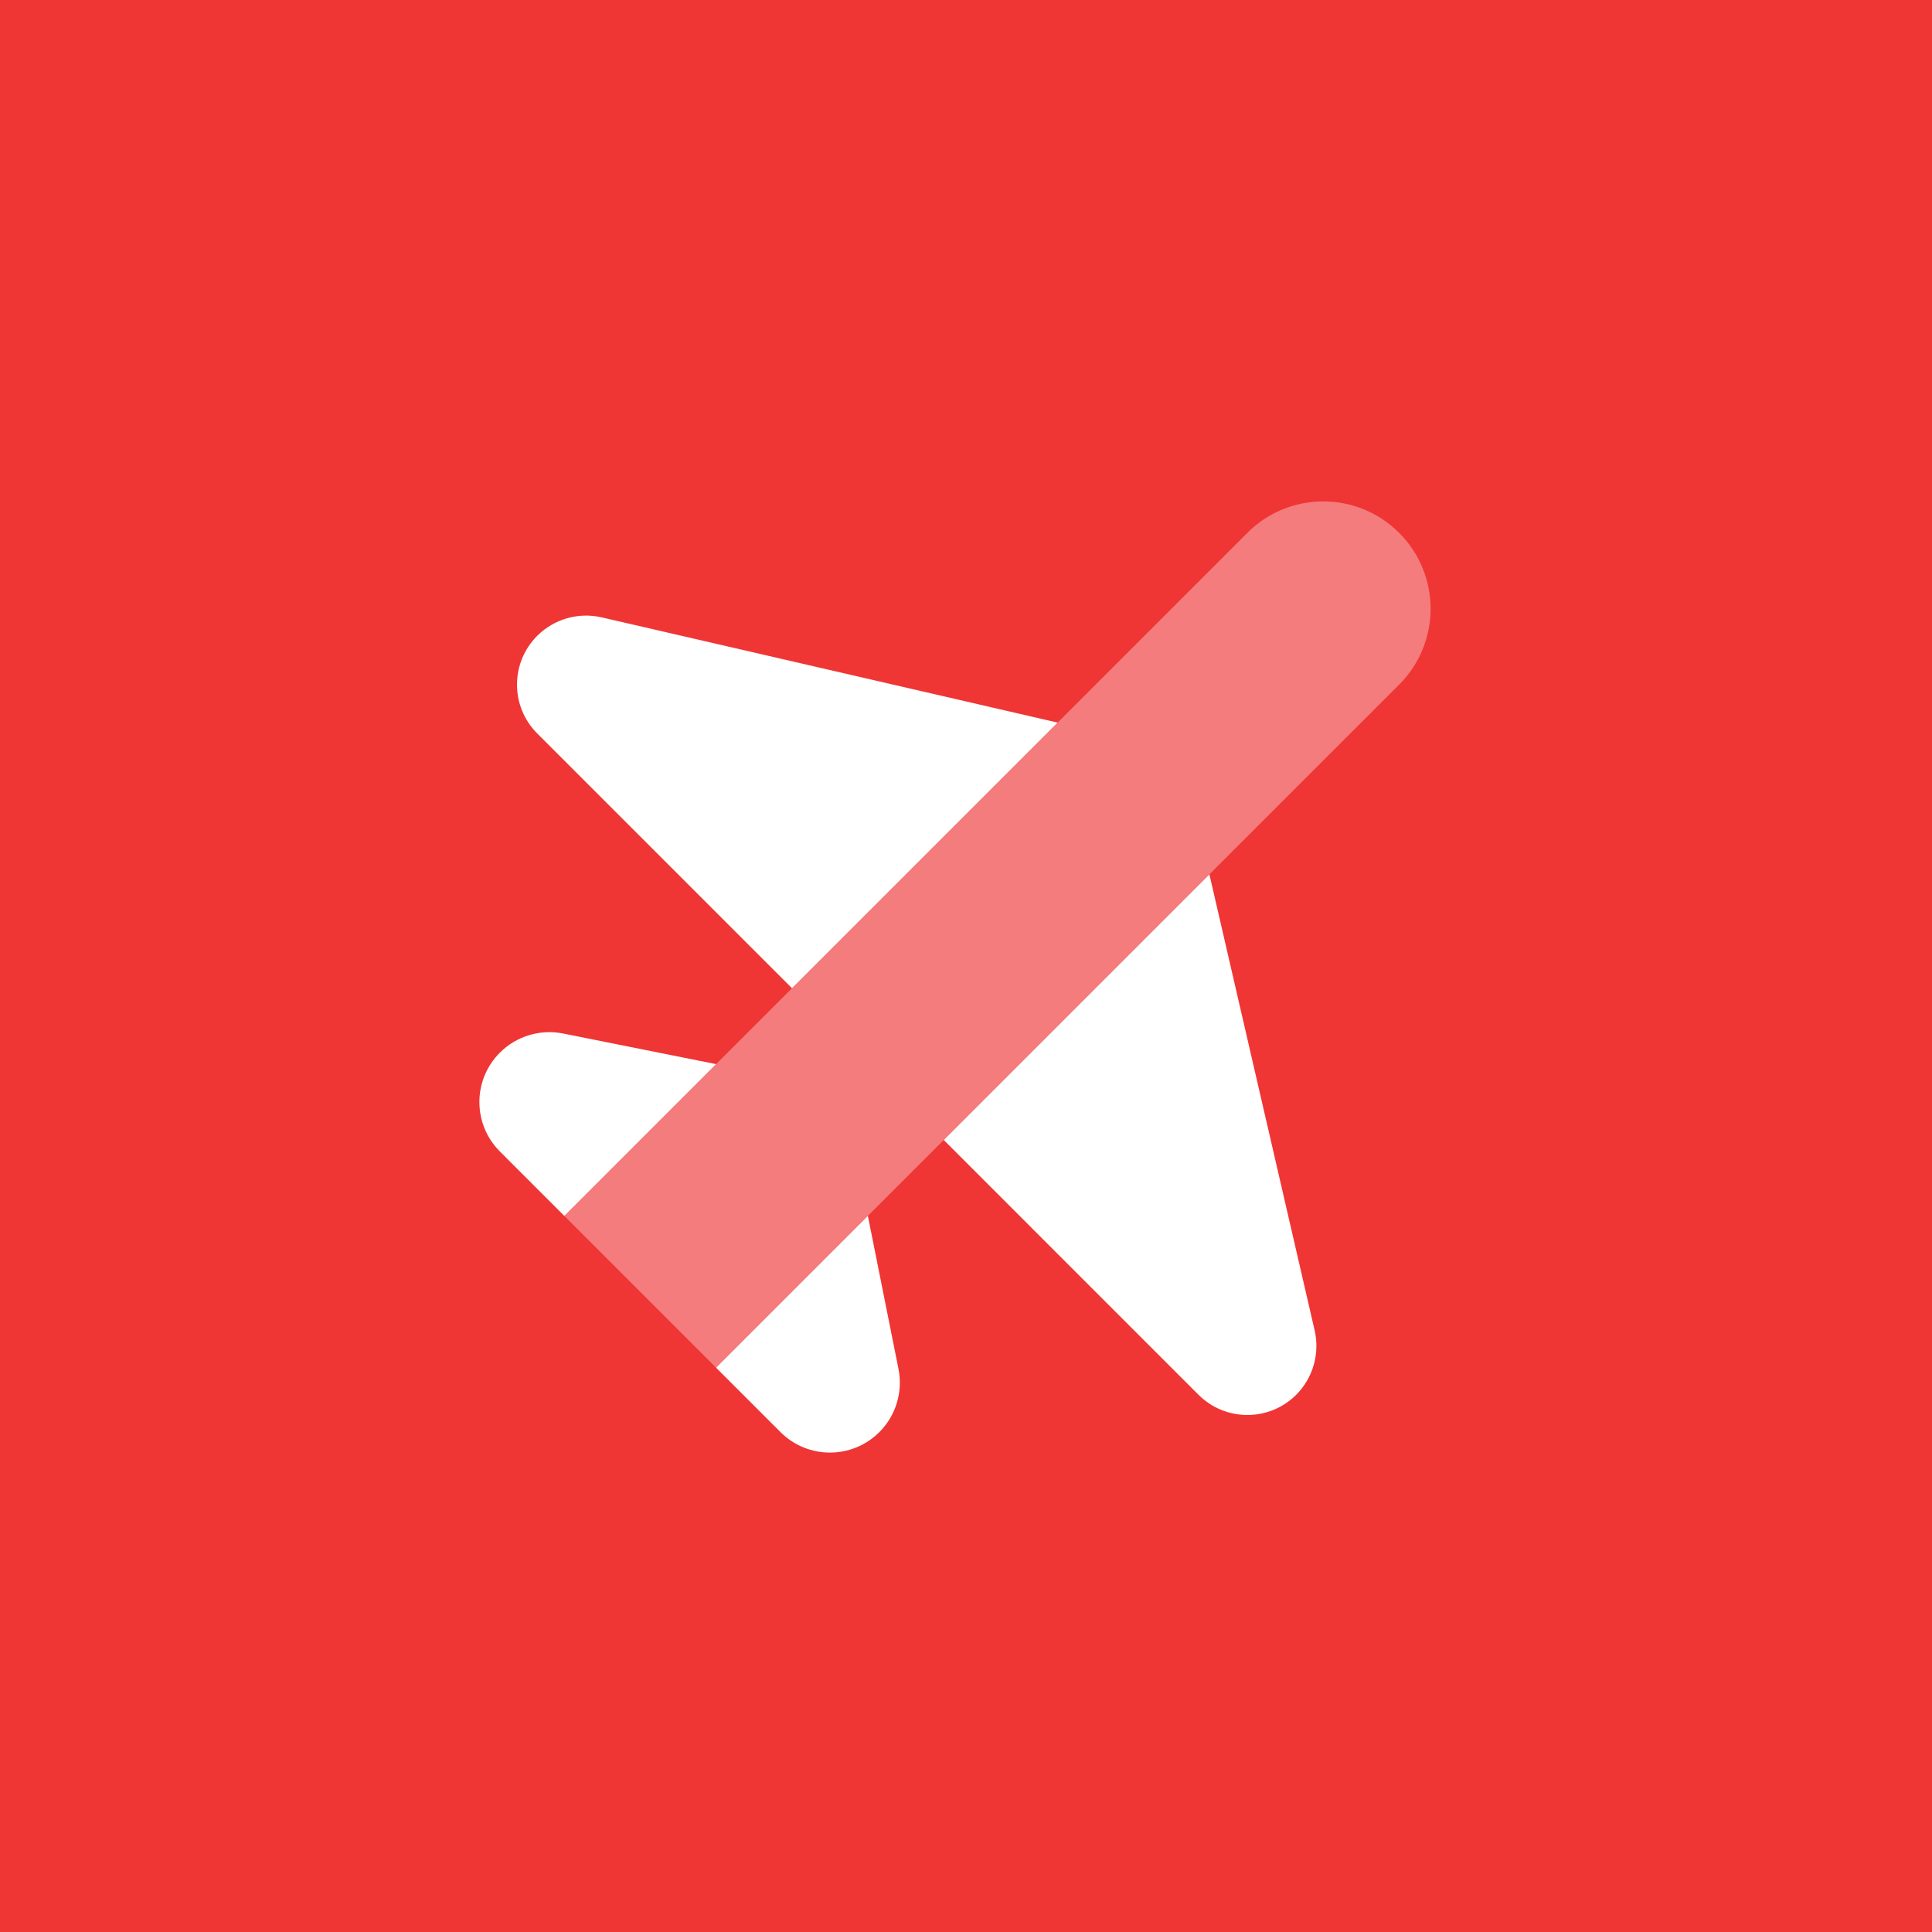 <svg width="72" height="72" viewBox="0 0 72 72" fill="none" xmlns="http://www.w3.org/2000/svg">
<rect width="72" height="72" fill="#F03535"/>
<path d="M44.665 51.979L35.172 42.485L45.071 32.586L48.993 49.58C49.192 50.444 48.932 51.352 48.306 51.979C47.3 52.984 45.671 52.984 44.665 51.979Z" fill="white"/>
<path d="M29.086 53.37L26.686 50.97L32.343 45.313L33.484 51.017C33.654 51.871 33.388 52.754 32.772 53.37C31.753 54.388 30.105 54.388 29.086 53.37Z" fill="white"/>
<path d="M20.021 27.334L29.515 36.828L39.414 26.929L22.42 23.007C21.556 22.808 20.648 23.068 20.021 23.694C19.016 24.7 19.016 26.329 20.021 27.334Z" fill="white"/>
<path d="M18.63 42.913L21.03 45.313L26.686 39.657L20.983 38.515C20.129 38.346 19.245 38.613 18.63 39.228C17.611 40.246 17.611 41.895 18.63 42.913Z" fill="white"/>
<path opacity="0.35" d="M52.142 25.515C53.705 23.952 53.705 21.42 52.142 19.858C50.579 18.295 48.048 18.295 46.485 19.858C45.635 20.707 21.029 45.313 21.029 45.313L26.686 50.97C26.686 50.97 51.292 26.364 52.142 25.515Z" fill="white"/>
</svg>
